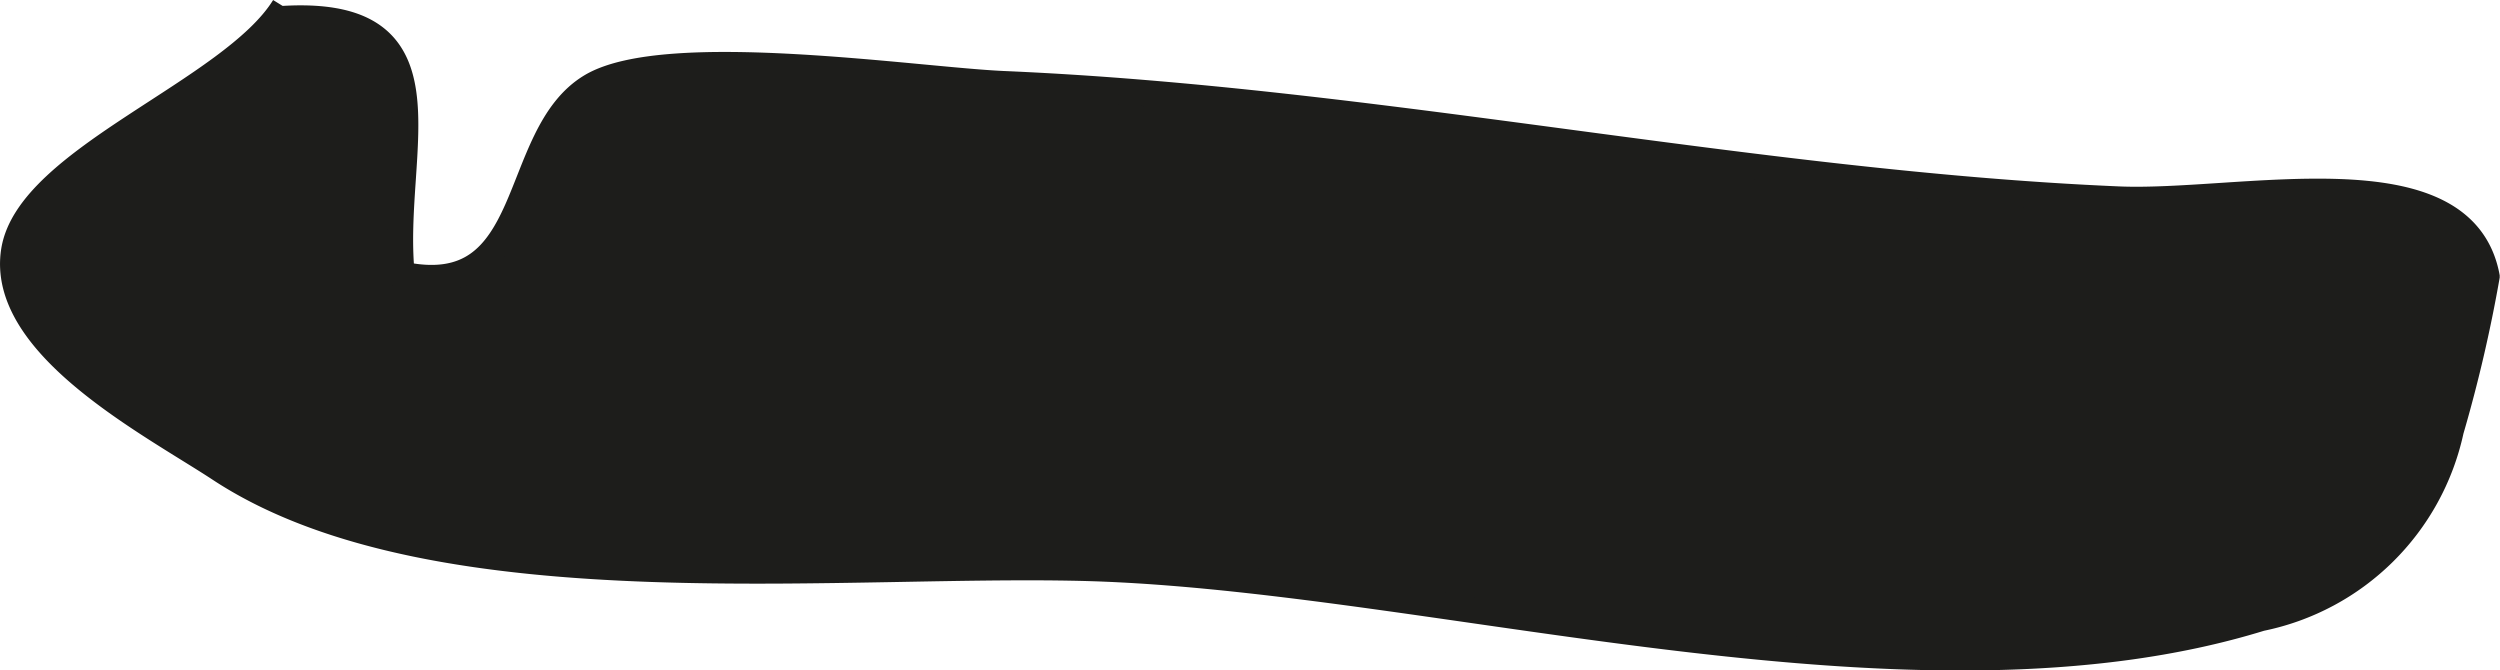 <?xml version="1.0" encoding="UTF-8"?>
<svg xmlns="http://www.w3.org/2000/svg"
     version="1.1"
     width="8.432mm"
     height="2.261mm"
     viewBox="0 0 23.903 6.41">
   <defs>
      <style type="text/css">
      .a {
        fill: #1d1d1b;
        stroke: #1d1d1b;
        stroke-width: 0.25px;
      }
    </style>
   </defs>
   <path class="a"
         d="M2.594.19c1.826-.168,1.123,1.232,1.246,2.435,1.315.283,1.024-1.33,1.815-1.8.719-.425,3.113-.057,3.941-.021,3.558.152,7.158.953,10.652,1.103,1.171.052,3.296-.485,3.528.737a13.738,13.738,0,0,1-.343,1.472,2.335,2.335,0,0,1-1.816,1.794c-3.292,1.017-7.728-.335-11.051-.473-2.377-.096-6.372.421-8.463-.953-.652-.429-2.118-1.181-1.968-2.09.145-.877,2.083-1.52,2.582-2.328"/>
</svg>
